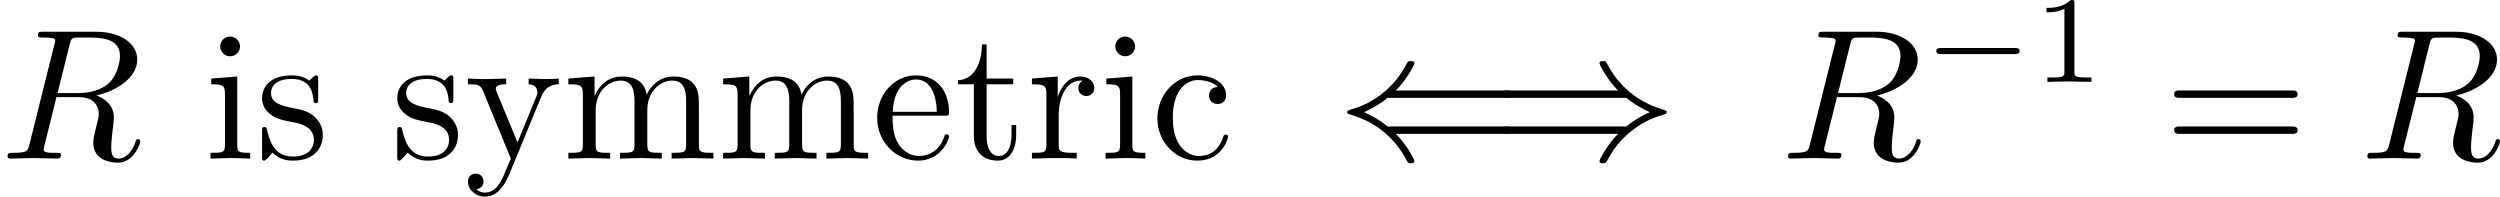<?xml version='1.0' encoding='UTF-8'?>
<!-- This file was generated by dvisvgm 2.13.3 -->
<svg version='1.1' xmlns='http://www.w3.org/2000/svg' xmlns:xlink='http://www.w3.org/1999/xlink' width='197.868pt' height='15.566pt' viewBox='203.179 167.593 197.868 15.566'>
<defs>
<path id='g24-49' d='M2.336-4.435C2.336-4.624 2.322-4.631 2.127-4.631C1.681-4.191 1.046-4.184 .76-4.184V-3.933C.928-3.933 1.388-3.933 1.771-4.129V-.572C1.771-.342 1.771-.251 1.074-.251H.809V0C.934-.007 1.792-.028 2.05-.028C2.267-.028 3.145-.007 3.299 0V-.251H3.034C2.336-.251 2.336-.342 2.336-.572V-4.435Z'/>
<path id='g14-61' d='M7.213-3.433C7.371-3.433 7.57-3.433 7.57-3.643S7.371-3.853 7.224-3.853H.934C.787-3.853 .588-3.853 .588-3.643S.787-3.433 .945-3.433H7.213ZM7.224-1.396C7.371-1.396 7.57-1.396 7.57-1.606S7.371-1.816 7.213-1.816H.945C.787-1.816 .588-1.816 .588-1.606S.787-1.396 .934-1.396H7.224Z'/>
<path id='g21-0' d='M5.189-1.576C5.3-1.576 5.467-1.576 5.467-1.743C5.467-1.918 5.307-1.918 5.189-1.918H1.032C.921-1.918 .753-1.918 .753-1.75C.753-1.576 .914-1.576 1.032-1.576H5.189Z'/>
<path id='g13-82' d='M3.937-6.447C4-6.699 4.032-6.804 4.231-6.835C4.326-6.846 4.662-6.846 4.872-6.846C5.617-6.846 6.783-6.846 6.783-5.806C6.783-5.449 6.615-4.725 6.205-4.315C5.932-4.042 5.376-3.706 4.431-3.706H3.255L3.937-6.447ZM5.449-3.57C6.51-3.801 7.759-4.536 7.759-5.596C7.759-6.499 6.814-7.171 5.439-7.171H2.446C2.236-7.171 2.142-7.171 2.142-6.961C2.142-6.846 2.236-6.846 2.436-6.846C2.457-6.846 2.656-6.846 2.835-6.825C3.024-6.804 3.118-6.793 3.118-6.657C3.118-6.615 3.108-6.583 3.076-6.457L1.669-.819C1.564-.409 1.543-.326 .714-.326C.525-.326 .43-.326 .43-.116C.43 0 .556 0 .578 0C.871 0 1.606-.032 1.9-.032S2.94 0 3.234 0C3.318 0 3.444 0 3.444-.21C3.444-.326 3.349-.326 3.15-.326C2.761-.326 2.467-.326 2.467-.514C2.467-.578 2.488-.63 2.499-.693L3.192-3.475H4.441C5.397-3.475 5.586-2.887 5.586-2.52C5.586-2.362 5.502-2.037 5.439-1.795C5.365-1.501 5.271-1.113 5.271-.903C5.271 .231 6.531 .231 6.667 .231C7.56 .231 7.927-.829 7.927-.976C7.927-1.102 7.812-1.102 7.801-1.102C7.707-1.102 7.686-1.029 7.665-.955C7.402-.178 6.951 0 6.709 0C6.363 0 6.289-.231 6.289-.64C6.289-.966 6.352-1.501 6.394-1.837C6.415-1.984 6.436-2.184 6.436-2.331C6.436-3.139 5.733-3.465 5.449-3.57Z'/>
<path id='g12-40' d='M9.544-1.396C9.723-1.396 9.912-1.396 9.912-1.606S9.723-1.816 9.534-1.816H2.866C2.425-2.194 1.89-2.467 1.543-2.625C1.921-2.793 2.436-3.066 2.866-3.433H9.534C9.723-3.433 9.912-3.433 9.912-3.643S9.723-3.853 9.544-3.853H3.339C3.843-4.336 4.389-5.26 4.389-5.397C4.389-5.512 4.252-5.512 4.189-5.512C4.105-5.512 4.032-5.512 3.99-5.428C3.769-5.029 3.475-4.473 2.793-3.864C2.068-3.223 1.365-2.94 .819-2.782C.64-2.719 .63-2.709 .609-2.688C.588-2.677 .588-2.646 .588-2.625S.588-2.583 .599-2.562L.63-2.541C.651-2.53 .661-2.52 .861-2.457C2.278-2.037 3.328-1.081 3.916 .042C4.032 .252 4.042 .263 4.189 .263C4.252 .263 4.389 .263 4.389 .147C4.389 .011 3.853-.903 3.339-1.396H9.544Z'/>
<path id='g12-41' d='M7.623-3.433C8.064-3.055 8.599-2.782 8.946-2.625C8.568-2.457 8.053-2.184 7.623-1.816H.955C.777-1.816 .578-1.816 .578-1.606S.766-1.396 .945-1.396H7.15C6.646-.913 6.1 .011 6.1 .147C6.1 .263 6.237 .263 6.3 .263C6.384 .263 6.457 .263 6.499 .178C6.72-.221 7.014-.777 7.696-1.386C8.421-2.026 9.124-2.31 9.67-2.467C9.849-2.53 9.859-2.541 9.88-2.562C9.901-2.572 9.901-2.604 9.901-2.625S9.901-2.667 9.891-2.688L9.859-2.709C9.838-2.719 9.828-2.73 9.628-2.793C8.211-3.213 7.161-4.168 6.573-5.292C6.457-5.502 6.447-5.512 6.3-5.512C6.237-5.512 6.1-5.512 6.1-5.397C6.1-5.26 6.636-4.347 7.15-3.853H.945C.766-3.853 .578-3.853 .578-3.643S.777-3.433 .955-3.433H7.623Z'/>
<path id='g20-99' d='M4.357-1.249C4.357-1.354 4.252-1.354 4.221-1.354C4.126-1.354 4.105-1.312 4.084-1.249C3.78-.273 3.097-.147 2.709-.147C2.152-.147 1.228-.599 1.228-2.289C1.228-4 2.089-4.441 2.646-4.441C2.74-4.441 3.402-4.431 3.769-4.053C3.339-4.021 3.276-3.706 3.276-3.57C3.276-3.297 3.465-3.087 3.759-3.087C4.032-3.087 4.242-3.265 4.242-3.58C4.242-4.294 3.444-4.704 2.635-4.704C1.323-4.704 .357-3.57 .357-2.268C.357-.924 1.396 .116 2.614 .116C4.021 .116 4.357-1.144 4.357-1.249Z'/>
<path id='g20-101' d='M4.357-1.249C4.357-1.354 4.273-1.375 4.221-1.375C4.126-1.375 4.105-1.312 4.084-1.228C3.717-.147 2.772-.147 2.667-.147C2.142-.147 1.722-.462 1.48-.85C1.165-1.354 1.165-2.047 1.165-2.425H4.095C4.326-2.425 4.357-2.425 4.357-2.646C4.357-3.685 3.79-4.704 2.478-4.704C1.26-4.704 .294-3.622 .294-2.31C.294-.903 1.396 .116 2.604 .116C3.885 .116 4.357-1.05 4.357-1.249ZM3.664-2.646H1.176C1.239-4.21 2.121-4.473 2.478-4.473C3.559-4.473 3.664-3.055 3.664-2.646Z'/>
<path id='g20-105' d='M2.593 0V-.326C1.9-.326 1.858-.378 1.858-.787V-4.641L.389-4.525V-4.2C1.071-4.2 1.165-4.137 1.165-3.622V-.798C1.165-.326 1.05-.326 .346-.326V0L1.501-.032C1.869-.032 2.236-.011 2.593 0ZM2.016-6.342C2.016-6.625 1.774-6.898 1.459-6.898C1.102-6.898 .892-6.604 .892-6.342C.892-6.058 1.134-5.785 1.449-5.785C1.806-5.785 2.016-6.079 2.016-6.342Z'/>
<path id='g20-109' d='M8.536 0V-.326C7.99-.326 7.728-.326 7.717-.64V-2.646C7.717-3.549 7.717-3.874 7.392-4.252C7.245-4.431 6.898-4.641 6.289-4.641C5.407-4.641 4.945-4.011 4.767-3.612C4.62-4.525 3.843-4.641 3.37-4.641C2.604-4.641 2.11-4.189 1.816-3.538V-4.641L.336-4.525V-4.2C1.071-4.2 1.155-4.126 1.155-3.612V-.798C1.155-.326 1.039-.326 .336-.326V0L1.522-.032L2.698 0V-.326C1.995-.326 1.879-.326 1.879-.798V-2.73C1.879-3.822 2.625-4.41 3.297-4.41C3.958-4.41 4.074-3.843 4.074-3.244V-.798C4.074-.326 3.958-.326 3.255-.326V0L4.441-.032L5.617 0V-.326C4.914-.326 4.798-.326 4.798-.798V-2.73C4.798-3.822 5.544-4.41 6.216-4.41C6.877-4.41 6.993-3.843 6.993-3.244V-.798C6.993-.326 6.877-.326 6.174-.326V0L7.36-.032L8.536 0Z'/>
<path id='g20-114' d='M3.822-4C3.822-4.336 3.496-4.641 3.045-4.641C2.278-4.641 1.9-3.937 1.753-3.486V-4.641L.294-4.525V-4.2C1.029-4.2 1.113-4.126 1.113-3.612V-.798C1.113-.326 .997-.326 .294-.326V0L1.491-.032C1.911-.032 2.404-.032 2.824 0V-.326H2.604C1.827-.326 1.806-.441 1.806-.819V-2.436C1.806-3.475 2.247-4.41 3.045-4.41C3.118-4.41 3.139-4.41 3.16-4.399C3.129-4.389 2.919-4.263 2.919-3.99C2.919-3.696 3.139-3.538 3.37-3.538C3.559-3.538 3.822-3.664 3.822-4Z'/>
<path id='g20-115' d='M3.78-1.344C3.78-1.9 3.465-2.215 3.339-2.341C2.992-2.677 2.583-2.761 2.142-2.845C1.554-2.961 .85-3.097 .85-3.706C.85-4.074 1.123-4.504 2.026-4.504C3.181-4.504 3.234-3.559 3.255-3.234C3.265-3.139 3.381-3.139 3.381-3.139C3.517-3.139 3.517-3.192 3.517-3.391V-4.452C3.517-4.63 3.517-4.704 3.402-4.704C3.349-4.704 3.328-4.704 3.192-4.578C3.16-4.536 3.055-4.441 3.013-4.41C2.614-4.704 2.184-4.704 2.026-4.704C.745-4.704 .346-4 .346-3.412C.346-3.045 .514-2.751 .798-2.52C1.134-2.247 1.428-2.184 2.184-2.037C2.415-1.995 3.276-1.827 3.276-1.071C3.276-.535 2.908-.116 2.089-.116C1.207-.116 .829-.714 .63-1.606C.599-1.743 .588-1.785 .483-1.785C.346-1.785 .346-1.711 .346-1.522V-.137C.346 .042 .346 .116 .462 .116C.514 .116 .525 .105 .724-.095C.745-.116 .745-.137 .934-.336C1.396 .105 1.869 .116 2.089 .116C3.297 .116 3.78-.588 3.78-1.344Z'/>
<path id='g20-116' d='M3.486-1.302V-1.9H3.223V-1.323C3.223-.546 2.908-.147 2.52-.147C1.816-.147 1.816-1.102 1.816-1.281V-4.2H3.318V-4.525H1.816V-6.457H1.554C1.543-5.596 1.228-4.473 .2-4.431V-4.2H1.092V-1.302C1.092-.011 2.068 .116 2.446 .116C3.192 .116 3.486-.63 3.486-1.302Z'/>
<path id='g20-121' d='M5.334-4.2V-4.525C5.092-4.504 4.788-4.494 4.546-4.494L3.633-4.525V-4.2C3.958-4.189 4.126-4.011 4.126-3.748C4.126-3.643 4.116-3.622 4.063-3.496L3.003-.913L1.837-3.738C1.795-3.843 1.774-3.885 1.774-3.927C1.774-4.2 2.163-4.2 2.362-4.2V-4.525L1.218-4.494C.934-4.494 .514-4.504 .2-4.525V-4.2C.704-4.2 .903-4.2 1.05-3.832L2.625 0L2.362 .62C2.131 1.197 1.837 1.921 1.165 1.921C1.113 1.921 .871 1.921 .672 1.732C.997 1.69 1.081 1.459 1.081 1.291C1.081 1.018 .882 .85 .64 .85C.43 .85 .2 .987 .2 1.302C.2 1.774 .64 2.152 1.165 2.152C1.827 2.152 2.257 1.554 2.509 .955L4.357-3.528C4.63-4.189 5.166-4.2 5.334-4.2Z'/>
</defs>
<g id='page1' transform='matrix(1.4 0 0 1.4 0 0)'>
<use x='145.128' y='128.675' xlink:href='#g13-82'/>
<use x='156.682' y='128.675' xlink:href='#g20-105'/>
<use x='159.598' y='128.675' xlink:href='#g20-115'/>
<use x='167.24' y='128.675' xlink:href='#g20-115'/>
<use x='171.382' y='128.675' xlink:href='#g20-121'/>
<use x='176.924' y='128.675' xlink:href='#g20-109'/>
<use x='185.673' y='128.675' xlink:href='#g20-109'/>
<use x='194.423' y='128.675' xlink:href='#g20-101'/>
<use x='199.09' y='128.675' xlink:href='#g20-116'/>
<use x='203.173' y='128.675' xlink:href='#g20-114'/>
<use x='207.286' y='128.675' xlink:href='#g20-105'/>
<use x='210.202' y='128.675' xlink:href='#g20-99'/>
<use x='220.702' y='128.675' xlink:href='#g12-40'/>
<use x='229.452' y='128.675' xlink:href='#g12-41'/>
<use x='245.786' y='128.675' xlink:href='#g13-82'/>
<use x='253.839' y='124.34' xlink:href='#g21-0'/>
<use x='260.066' y='124.34' xlink:href='#g24-49'/>
<use x='267.452' y='128.675' xlink:href='#g14-61'/>
<use x='278.535' y='128.675' xlink:href='#g13-82'/>
</g>
</svg>